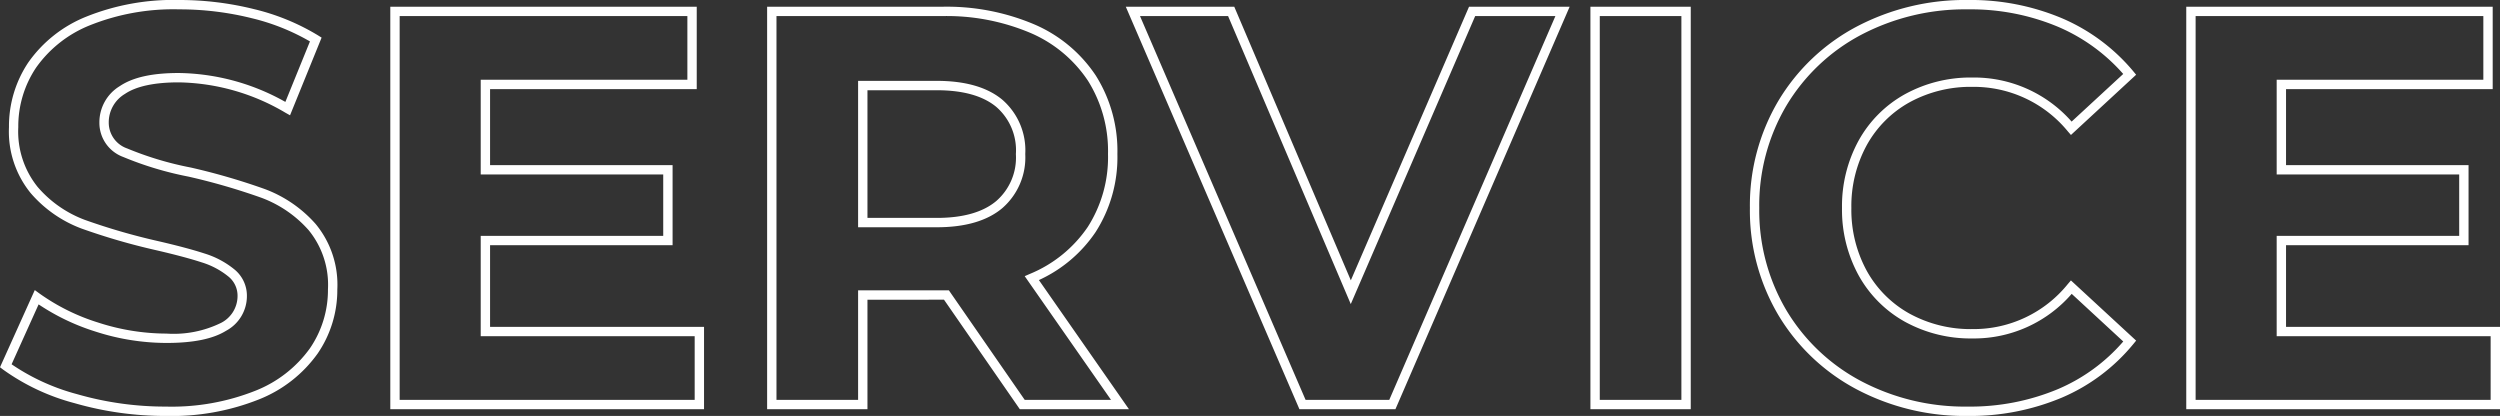 <svg xmlns="http://www.w3.org/2000/svg" width="267.099" height="44.44" viewBox="0 0 267.099 44.44">
  <rect x="0" y="0" width="267.099" height="44.44" fill="#333333" stroke="none"/>
  <path id="SERVICE" d="M211.26,1.22a24.728,24.728,0,0,1-11.847-2.85,21.409,21.409,0,0,1-8.352-7.923A21.914,21.914,0,0,1,188.02-21a21.914,21.914,0,0,1,3.041-11.447,21.409,21.409,0,0,1,8.352-7.923,24.854,24.854,0,0,1,11.907-2.85,25.087,25.087,0,0,1,10.07,1.962,20.355,20.355,0,0,1,7.594,5.658l.3.365L222.32-28.8l-.338-.39A12.993,12.993,0,0,0,211.8-33.94a13.593,13.593,0,0,0-6.716,1.646,11.718,11.718,0,0,0-4.577,4.577A13.593,13.593,0,0,0,198.86-21a13.593,13.593,0,0,0,1.646,6.716,11.718,11.718,0,0,0,4.577,4.577A13.593,13.593,0,0,0,211.8-8.06a12.928,12.928,0,0,0,10.18-4.805l.338-.395,6.968,6.432-.3.365a20.035,20.035,0,0,1-7.628,5.722A25.3,25.3,0,0,1,211.26,1.22Zm.06-43.44a23.867,23.867,0,0,0-11.433,2.73,20.423,20.423,0,0,0-7.968,7.557A20.928,20.928,0,0,0,189.02-21a20.928,20.928,0,0,0,2.9,10.933,20.423,20.423,0,0,0,7.968,7.557A23.74,23.74,0,0,0,211.26.22a24.311,24.311,0,0,0,9.7-1.879,19.061,19.061,0,0,0,6.949-5.077L222.4-11.825A13.813,13.813,0,0,1,211.8-7.06a14.579,14.579,0,0,1-7.2-1.774,12.7,12.7,0,0,1-4.963-4.963A14.579,14.579,0,0,1,197.86-21a14.579,14.579,0,0,1,1.774-7.2,12.7,12.7,0,0,1,4.963-4.963,14.579,14.579,0,0,1,7.2-1.774,13.885,13.885,0,0,1,10.595,4.708l5.513-5.089a19.39,19.39,0,0,0-6.917-5.02A24.1,24.1,0,0,0,211.32-42.22ZM18.78,1.22A35.023,35.023,0,0,1,9.011-.15,23.179,23.179,0,0,1,1.376-3.743l-.315-.241,3.717-8.244.5.365a22,22,0,0,0,6.278,3.107A23.726,23.726,0,0,0,18.84-7.58,11.491,11.491,0,0,0,24.7-8.735,3.222,3.222,0,0,0,26.44-11.58a2.626,2.626,0,0,0-.993-2.108,8.419,8.419,0,0,0-2.833-1.5c-1.2-.393-2.851-.833-4.907-1.308a69.259,69.259,0,0,1-7.922-2.3,13.323,13.323,0,0,1-5.453-3.8A10.409,10.409,0,0,1,2.02-29.64a12.234,12.234,0,0,1,2.064-6.907,13.868,13.868,0,0,1,6.186-4.891,24.963,24.963,0,0,1,9.95-1.782,32.934,32.934,0,0,1,7.981.975,23.825,23.825,0,0,1,6.864,2.821l.356.223-3.373,8.3-.5-.281A23.033,23.033,0,0,0,20.16-34.42c-2.606,0-4.54.415-5.75,1.234a3.529,3.529,0,0,0-1.73,3.066,2.918,2.918,0,0,0,1.961,2.757,35.05,35.05,0,0,0,6.766,2.035l.008,0a69.244,69.244,0,0,1,7.919,2.3,13.57,13.57,0,0,1,5.449,3.736A10.175,10.175,0,0,1,37.1-12.3,12.011,12.011,0,0,1,35-5.45,14.054,14.054,0,0,1,28.759-.561,25.186,25.186,0,0,1,18.78,1.22ZM2.3-4.3A22.825,22.825,0,0,0,9.289-1.11,34.024,34.024,0,0,0,18.78.22a24.207,24.207,0,0,0,9.581-1.7A13.077,13.077,0,0,0,34.176-6.01,11.028,11.028,0,0,0,36.1-12.3a9.215,9.215,0,0,0-2.063-6.328,12.58,12.58,0,0,0-5.051-3.464,68.256,68.256,0,0,0-7.8-2.261,35.936,35.936,0,0,1-6.969-2.1A3.88,3.88,0,0,1,11.68-30.12a4.52,4.52,0,0,1,2.17-3.894c1.4-.946,3.462-1.406,6.31-1.406a23.785,23.785,0,0,1,11.389,3.089l2.627-6.463a23.175,23.175,0,0,0-6.218-2.481,31.934,31.934,0,0,0-7.739-.945,23.986,23.986,0,0,0-9.55,1.7,12.891,12.891,0,0,0-5.754,4.529,11.25,11.25,0,0,0-1.9,6.353,9.447,9.447,0,0,0,2.067,6.392,12.334,12.334,0,0,0,5.047,3.519,68.273,68.273,0,0,0,7.8,2.262c2.082.48,3.762.929,4.99,1.331a9.4,9.4,0,0,1,3.167,1.683A3.619,3.619,0,0,1,27.44-11.58a4.2,4.2,0,0,1-2.216,3.695c-1.414.878-3.5,1.305-6.384,1.305A24.725,24.725,0,0,1,11.247-7.8a23.472,23.472,0,0,1-6.06-2.9ZM268.16.5H234.64v-43h32.74v8.8H245.3v8.12h19.5v8.56H245.3V-8.3h22.86Zm-32.52-1h31.52V-7.3H244.3V-18.02h19.5v-6.56H244.3V-34.7h22.08v-6.8H235.64ZM181.7.5H170.98v-43H181.7Zm-9.72-1h8.72v-41h-8.72ZM150.148.5H139.891l-18.551-43H132.93l12.453,29.232L158.011-42.5h10.75Zm-9.6-1h8.943l17.747-41h-8.57L145.377-10.732,132.27-41.5H122.86Zm-18.87,1h-11.66l-8.1-11.7H93.74V.5H83.02v-43H101.7a23.932,23.932,0,0,1,9.9,1.9,14.953,14.953,0,0,1,6.543,5.463,15.1,15.1,0,0,1,2.3,8.372,14.809,14.809,0,0,1-2.333,8.347,14.64,14.64,0,0,1-6.053,5.12Zm-11.137-1h9.219L110.54-13.715l.56-.244a13.834,13.834,0,0,0,6.173-5.008,13.83,13.83,0,0,0,2.167-7.794,14.121,14.121,0,0,0-2.139-7.828,13.97,13.97,0,0,0-6.117-5.1A22.948,22.948,0,0,0,101.7-41.5H84.02v41h8.72V-12.2h9.7ZM76.28.5H42.76v-43H75.5v8.8H53.42v8.12h19.5v8.56H53.42V-8.3H76.28ZM43.76-.5H75.28V-7.3H52.42V-18.02h19.5v-6.56H52.42V-34.7H74.5v-6.8H43.76Zm57.4-18.44H92.74V-34.58h8.42c3.026,0,5.374.675,6.979,2.005A7.157,7.157,0,0,1,110.6-26.76a7.177,7.177,0,0,1-2.458,5.782C106.537-19.626,104.187-18.94,101.16-18.94Zm-7.42-1h7.42c2.785,0,4.918-.606,6.338-1.8a6.145,6.145,0,0,0,2.1-5.018,6.127,6.127,0,0,0-2.1-5.045c-1.421-1.178-3.554-1.775-6.341-1.775H93.74Z" transform="translate(-1.061 43.22)" fill="#fff"/>
</svg>

